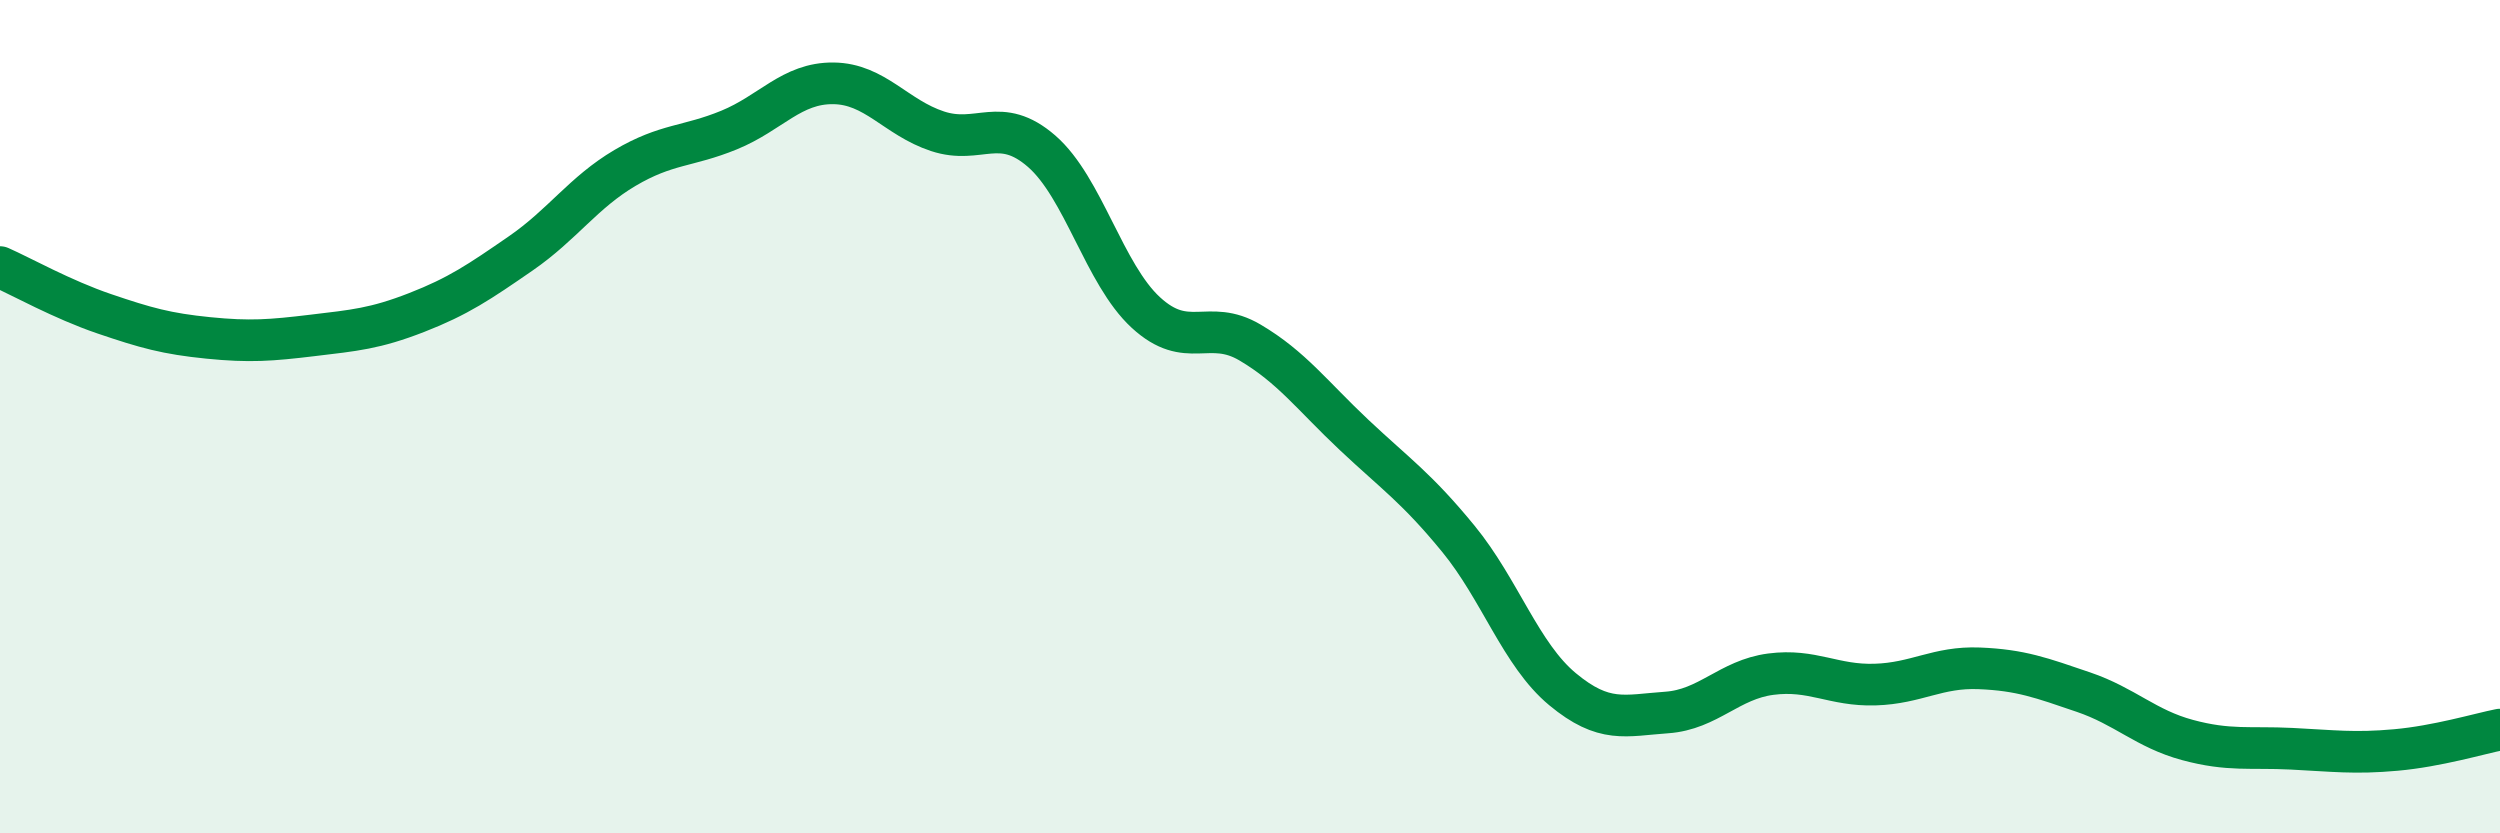 
    <svg width="60" height="20" viewBox="0 0 60 20" xmlns="http://www.w3.org/2000/svg">
      <path
        d="M 0,6.41 C 0.5,6.63 1.5,7.19 2.5,7.53 C 3.5,7.87 4,8.01 5,8.11 C 6,8.21 6.5,8.17 7.5,8.05 C 8.5,7.93 9,7.89 10,7.5 C 11,7.11 11.5,6.77 12.5,6.08 C 13.5,5.39 14,4.62 15,4.03 C 16,3.44 16.5,3.53 17.5,3.12 C 18.5,2.71 19,1.99 20,2 C 21,2.01 21.5,2.82 22.5,3.15 C 23.5,3.48 24,2.76 25,3.63 C 26,4.5 26.5,6.58 27.5,7.5 C 28.5,8.42 29,7.63 30,8.22 C 31,8.81 31.5,9.5 32.5,10.44 C 33.5,11.38 34,11.71 35,12.93 C 36,14.15 36.5,15.71 37.5,16.54 C 38.5,17.37 39,17.17 40,17.1 C 41,17.03 41.5,16.31 42.5,16.18 C 43.5,16.05 44,16.46 45,16.43 C 46,16.4 46.5,16 47.5,16.04 C 48.5,16.08 49,16.27 50,16.61 C 51,16.95 51.5,17.49 52.5,17.76 C 53.5,18.03 54,17.92 55,17.97 C 56,18.02 56.5,18.09 57.5,18 C 58.5,17.91 59.5,17.61 60,17.51L60 20L0 20Z"
        fill="#008740"
        opacity="0.1"
        stroke-linecap="round"
        stroke-linejoin="round"
      />
      <path
        d="M 0,6.41 C 0.5,6.63 1.5,7.19 2.5,7.53 C 3.5,7.87 4,8.01 5,8.11 C 6,8.21 6.5,8.17 7.5,8.05 C 8.5,7.93 9,7.89 10,7.5 C 11,7.11 11.5,6.77 12.5,6.08 C 13.5,5.39 14,4.62 15,4.03 C 16,3.44 16.5,3.53 17.5,3.12 C 18.5,2.71 19,1.99 20,2 C 21,2.01 21.5,2.82 22.5,3.15 C 23.5,3.48 24,2.76 25,3.63 C 26,4.5 26.5,6.58 27.5,7.5 C 28.5,8.42 29,7.63 30,8.22 C 31,8.81 31.5,9.5 32.5,10.44 C 33.5,11.38 34,11.71 35,12.93 C 36,14.15 36.5,15.71 37.5,16.54 C 38.5,17.37 39,17.17 40,17.1 C 41,17.03 41.5,16.31 42.5,16.18 C 43.5,16.05 44,16.46 45,16.43 C 46,16.4 46.5,16 47.5,16.04 C 48.5,16.08 49,16.27 50,16.61 C 51,16.95 51.5,17.49 52.5,17.76 C 53.5,18.03 54,17.92 55,17.97 C 56,18.02 56.5,18.09 57.5,18 C 58.5,17.91 59.5,17.61 60,17.51"
        stroke="#008740"
        stroke-width="1"
        fill="none"
        stroke-linecap="round"
        stroke-linejoin="round"
      />
    </svg>
  